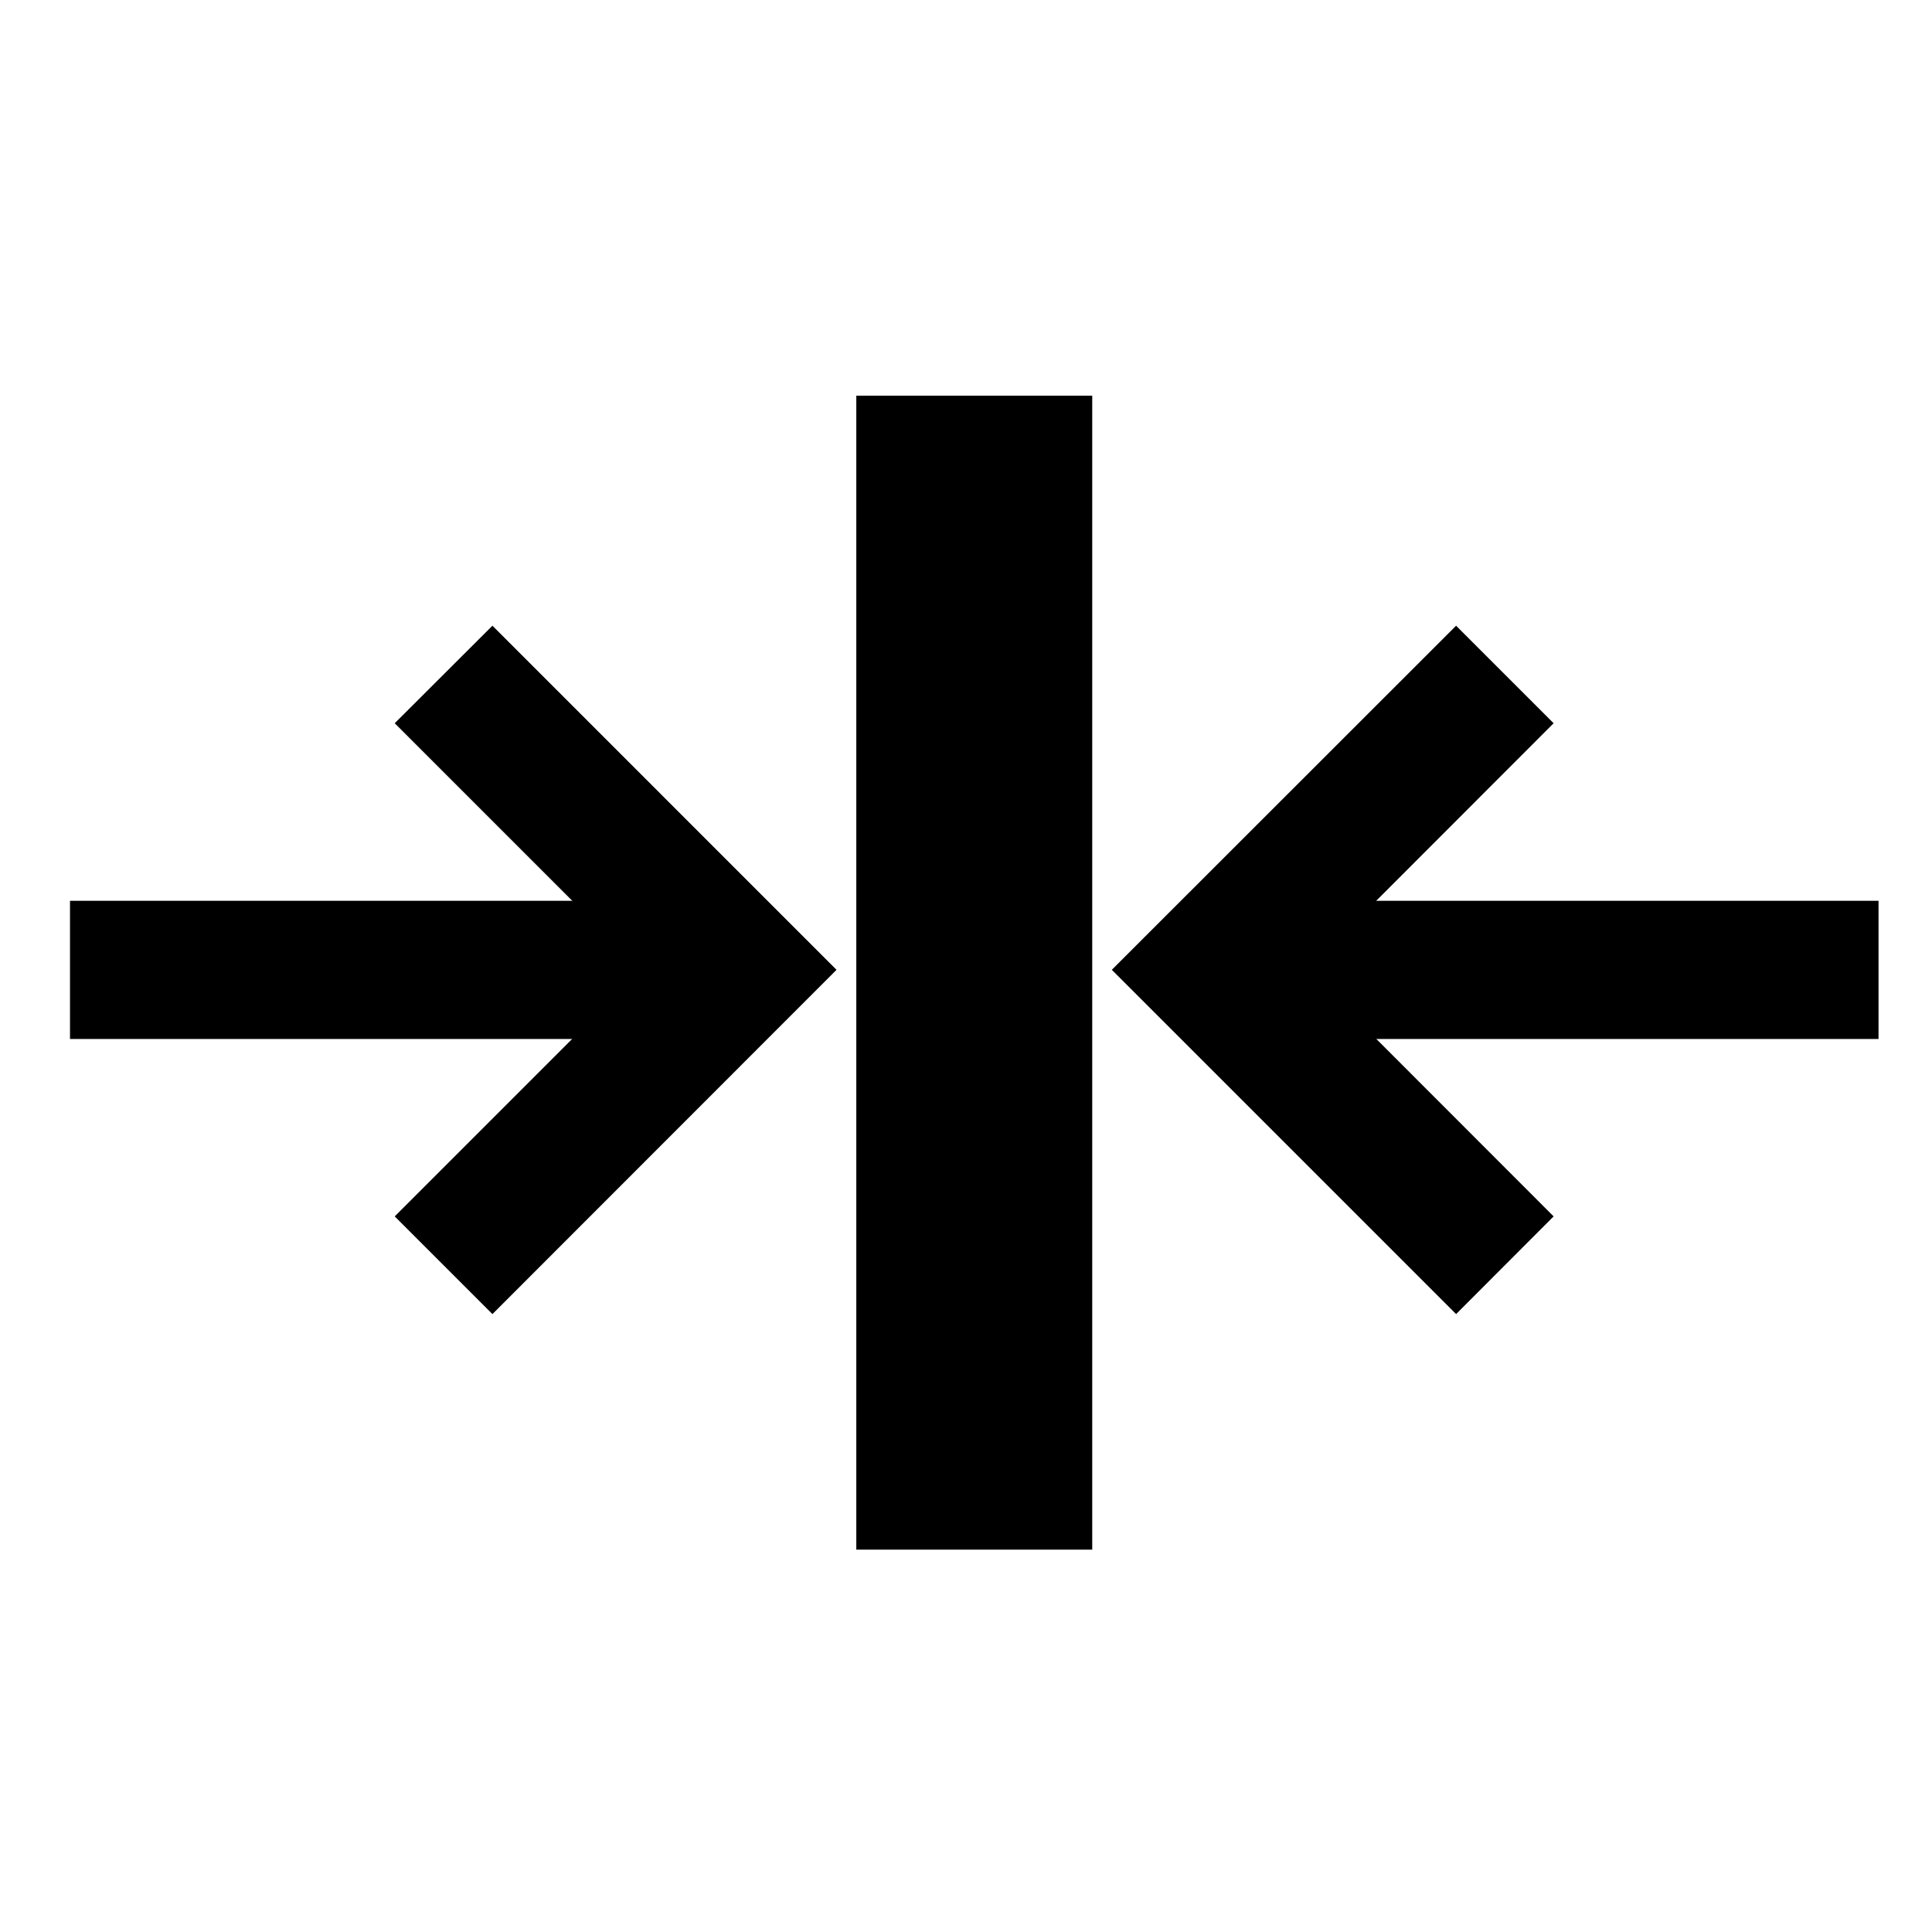 <?xml version="1.0" encoding="UTF-8"?>
<!-- Uploaded to: ICON Repo, www.iconrepo.com, Generator: ICON Repo Mixer Tools -->
<svg fill="#000000" width="800px" height="800px" version="1.1" viewBox="144 144 512 512" xmlns="http://www.w3.org/2000/svg">
 <g>
  <path d="m162.55 382.72h177.29v36.625h-177.29z"/>
  <path d="m274.5 492.25 91.188-91.238-91.188-91.191-25.895 25.844 65.344 65.348-65.344 65.344z"/>
  <path d="m464.54 382.72h177.29v36.625h-177.29z"/>
  <path d="m529.88 492.25-91.238-91.238 91.238-91.191 25.848 25.844-65.293 65.348 65.293 65.344z"/>
  <path d="m370.93 248.86h62.523v305.81h-62.523z"/>
 </g>
</svg>